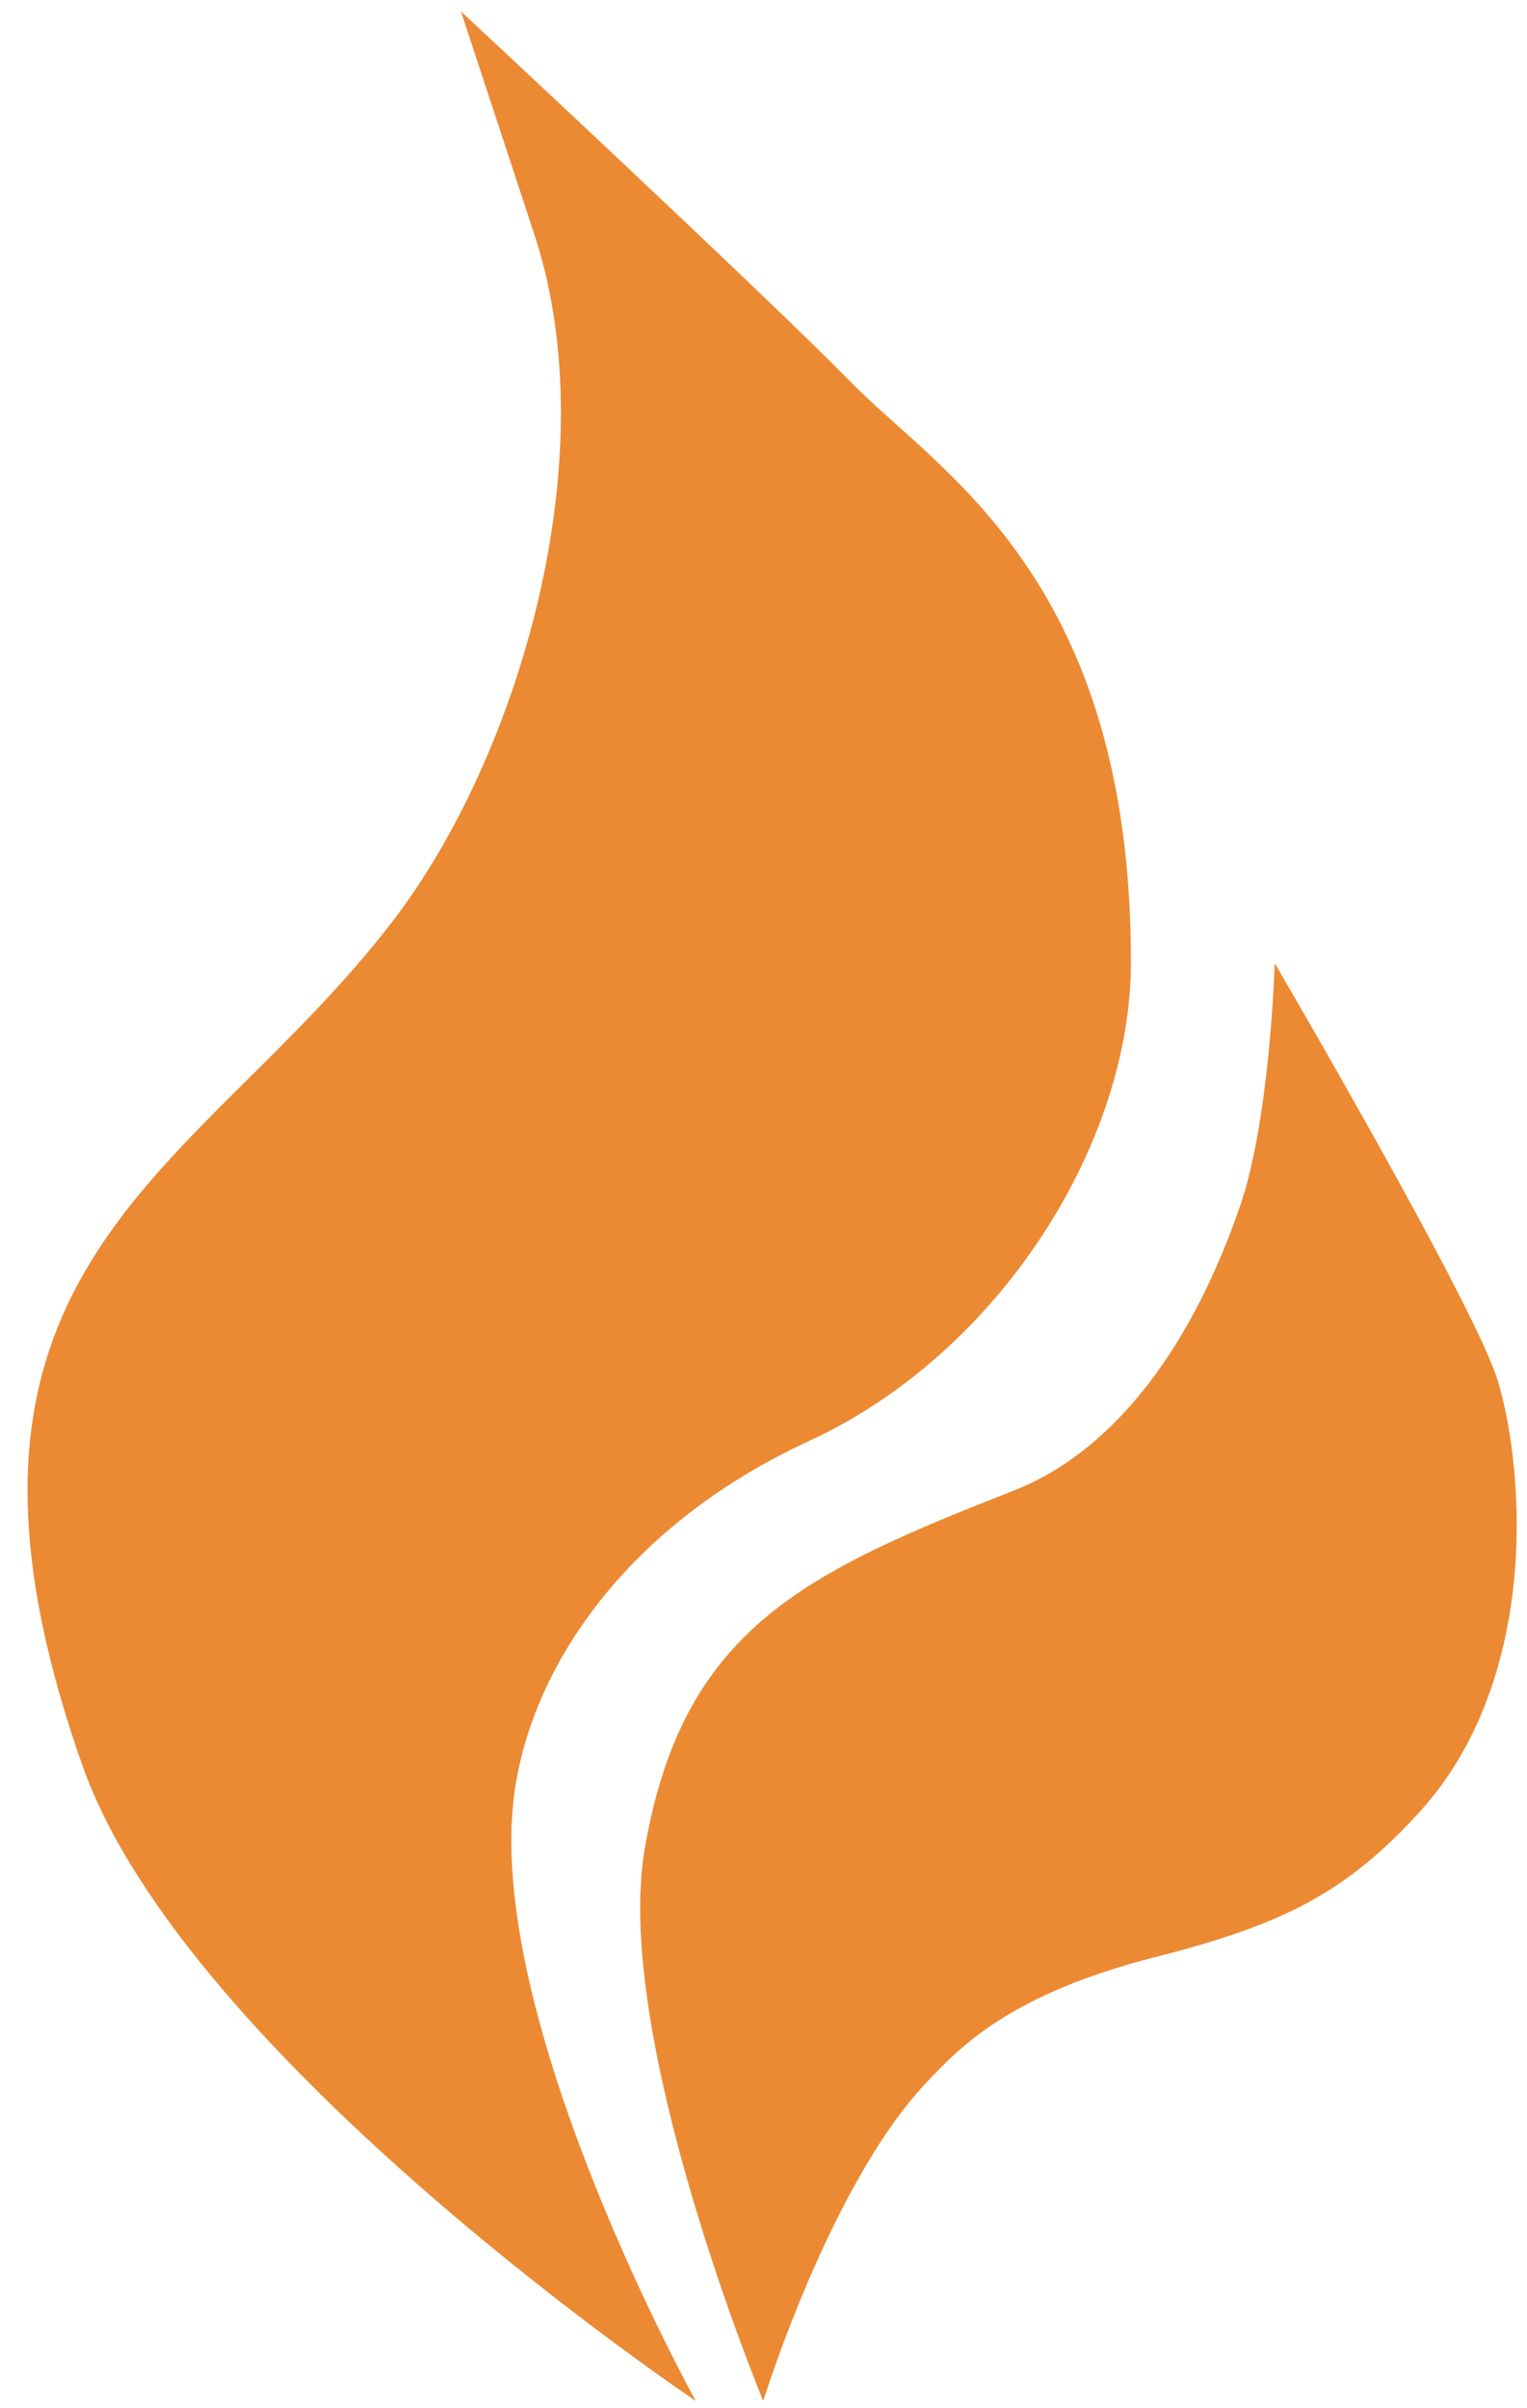 <?xml version="1.0" encoding="UTF-8"?>
<svg width="52px" height="82px" viewBox="0 0 52 82" version="1.1" xmlns="http://www.w3.org/2000/svg" xmlns:xlink="http://www.w3.org/1999/xlink">
    <!-- Generator: Sketch 54.1 (76490) - https://sketchapp.com -->
    <title>Slice 1</title>
    <desc>Created with Sketch.</desc>
    <g id="Page-1" stroke="none" stroke-width="1" fill="none" fill-rule="evenodd">
        <path d="M23.696,81.756 C23.696,81.756 6.33,70.12 2.804,60.108 C-3.247,42.92 6.787,40.045 13.446,31.269 C17.659,25.714 20.696,15.57 18.196,7.98 L15.696,0.388 C15.696,0.388 26.003,9.979 29.003,13.039 C32.003,16.1 38.53,19.722 38.512,32.796 C38.502,38.936 34.051,46.067 27.55,49.067 C21.05,52.067 17.919,57.135 17.477,61.384 C16.672,69.115 23.696,81.756 23.696,81.756" id="Fill-12" fill="#EB8A33"></path>
        <path d="M25.991,81.756 C25.991,81.756 20.853,69.371 21.956,62.951 C23.246,55.464 27.381,53.556 34.545,50.746 C37.106,49.741 40.16,47.056 42.227,41.073 C43.25,38.116 43.41,32.799 43.41,32.799 C43.41,32.799 50.279,44.531 51.018,47.056 C51.978,50.341 52.347,57.278 48.358,61.68 C45.828,64.473 43.636,65.544 39.379,66.63 C34.453,67.885 32.758,69.623 31.522,70.939 C28.256,74.415 25.991,81.756 25.991,81.756" id="Fill-13" fill="#EB8A33"></path>
    </g>
</svg>